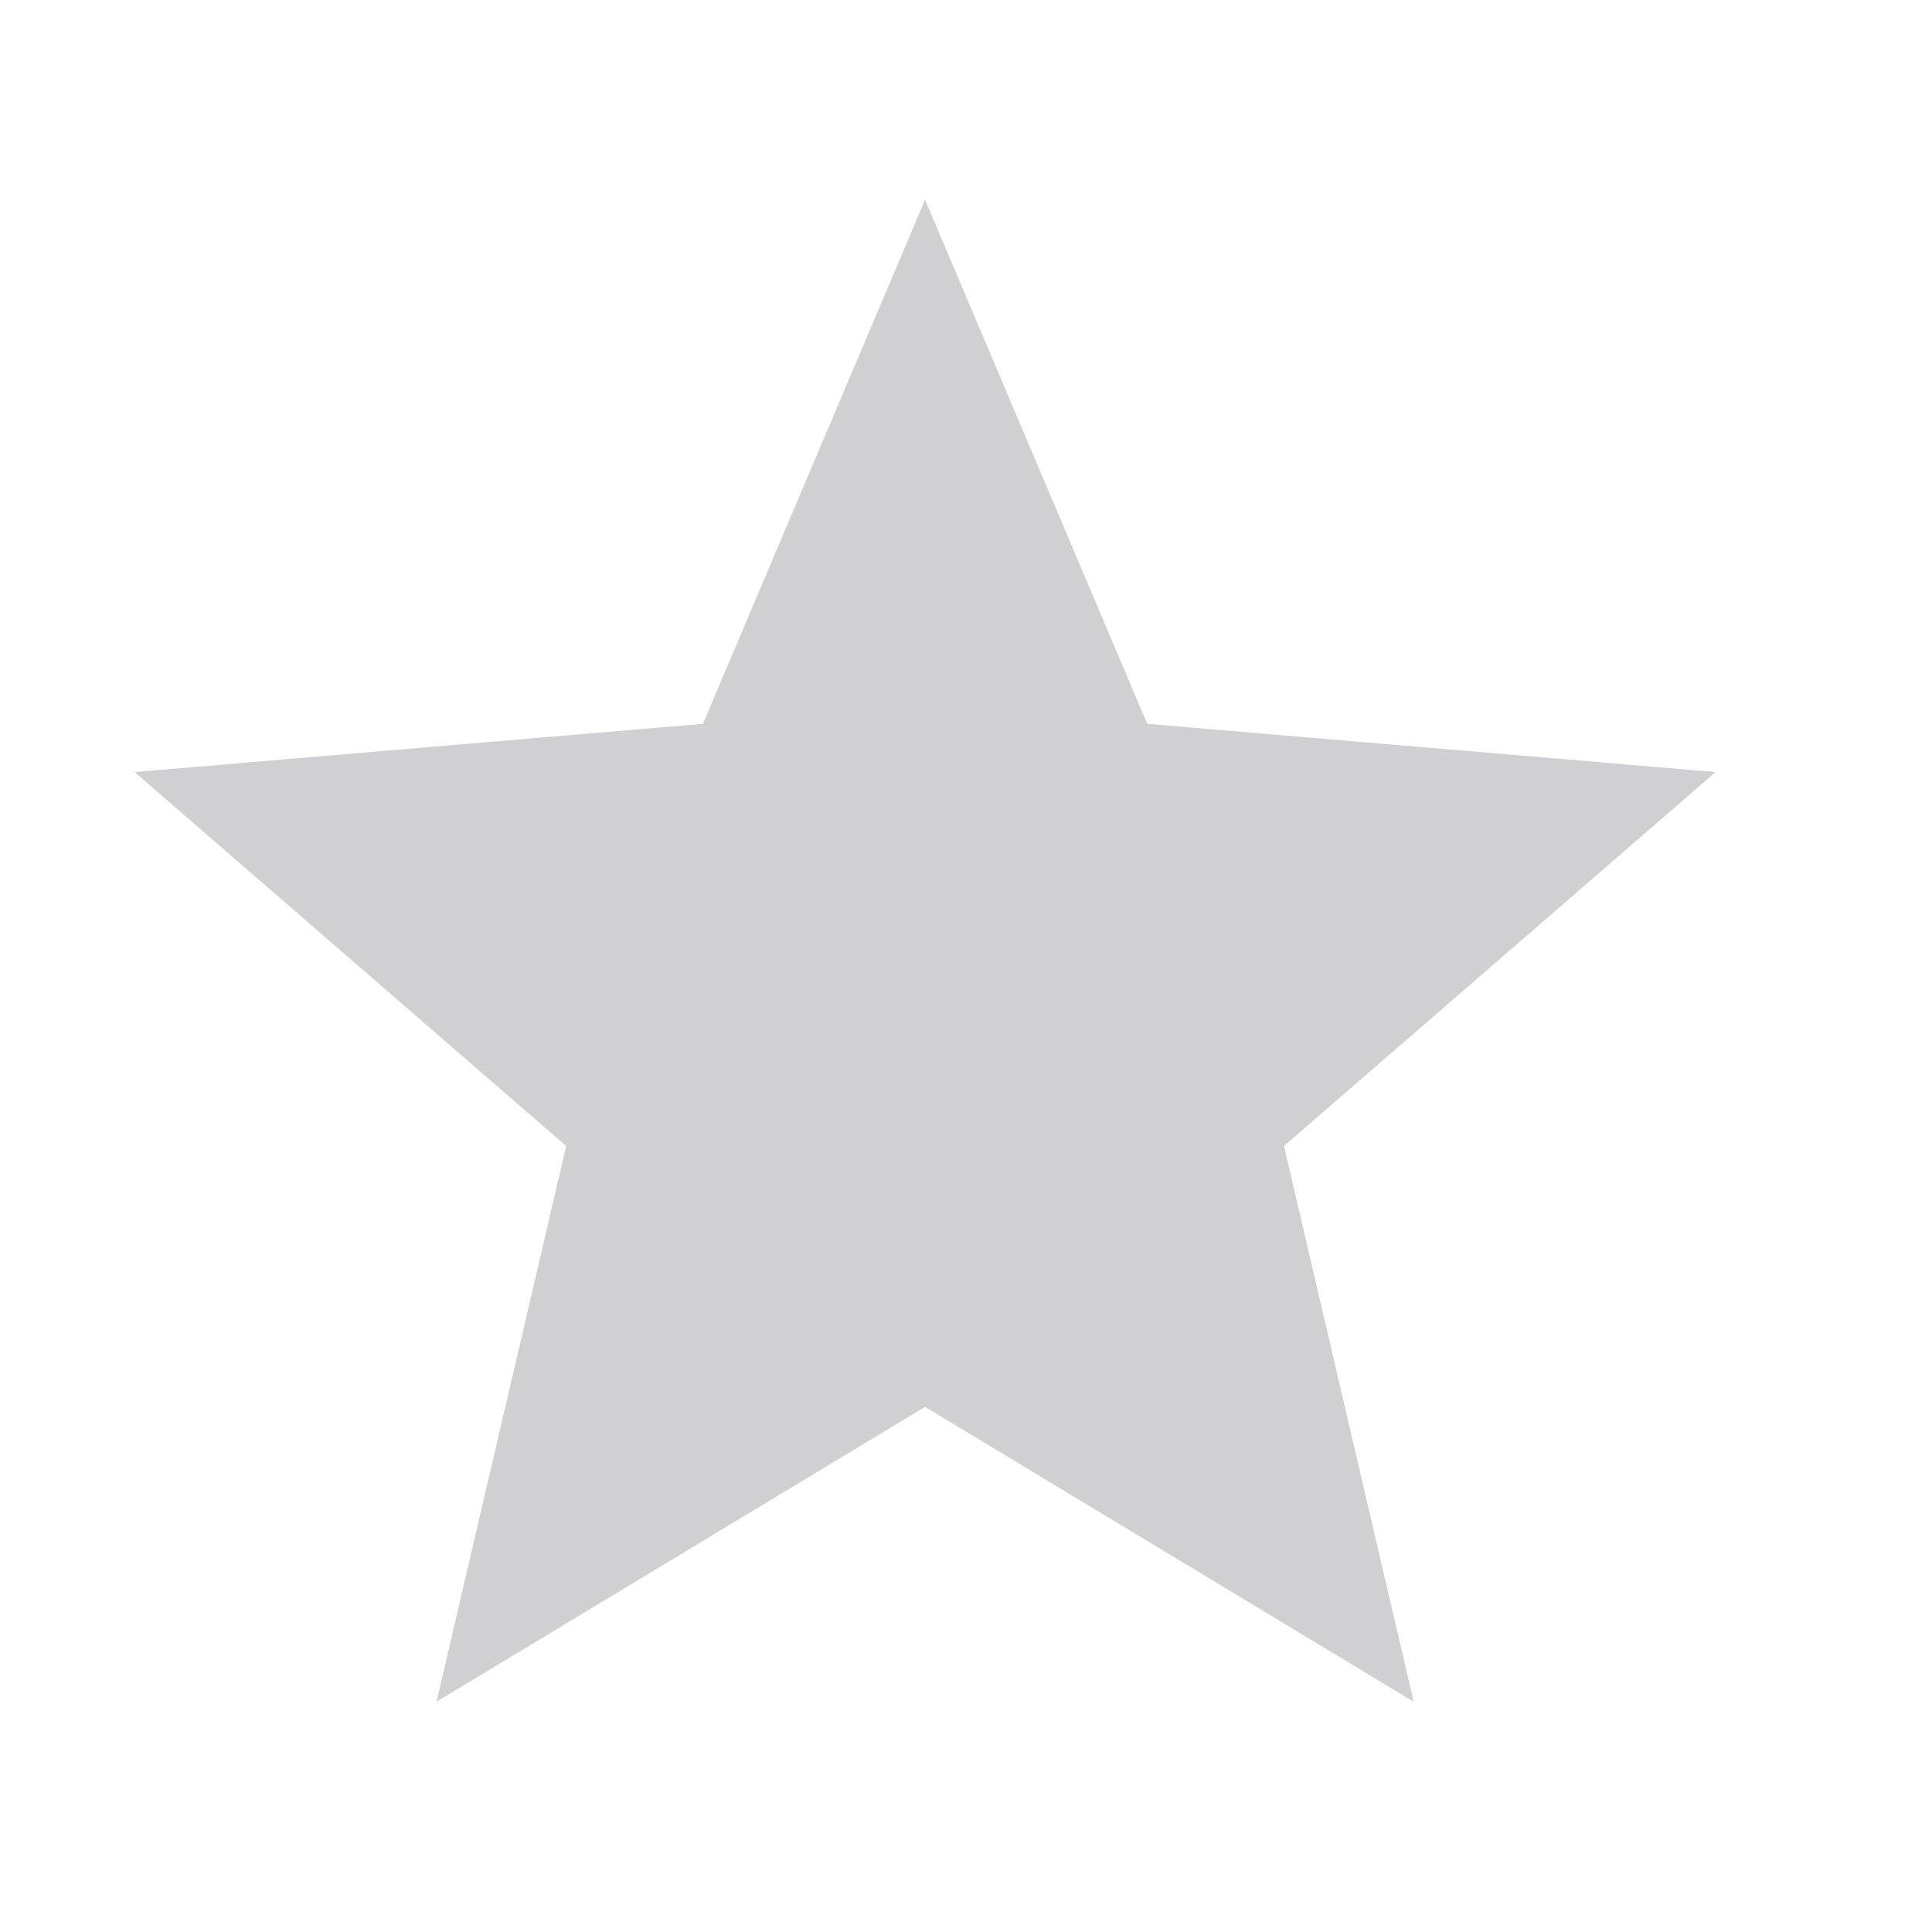<svg xmlns="http://www.w3.org/2000/svg" width="31" height="31" viewBox="0 0 31 31" fill="none">
<path fill-rule="evenodd" clip-rule="evenodd" d="M14.843 22.574L22.683 27.305L20.602 18.388L27.528 12.388L18.408 11.614L14.843 3.205L11.279 11.614L2.159 12.388L9.085 18.388L7.004 27.305L14.843 22.574Z" fill="#D0D0D3"/>
</svg>
